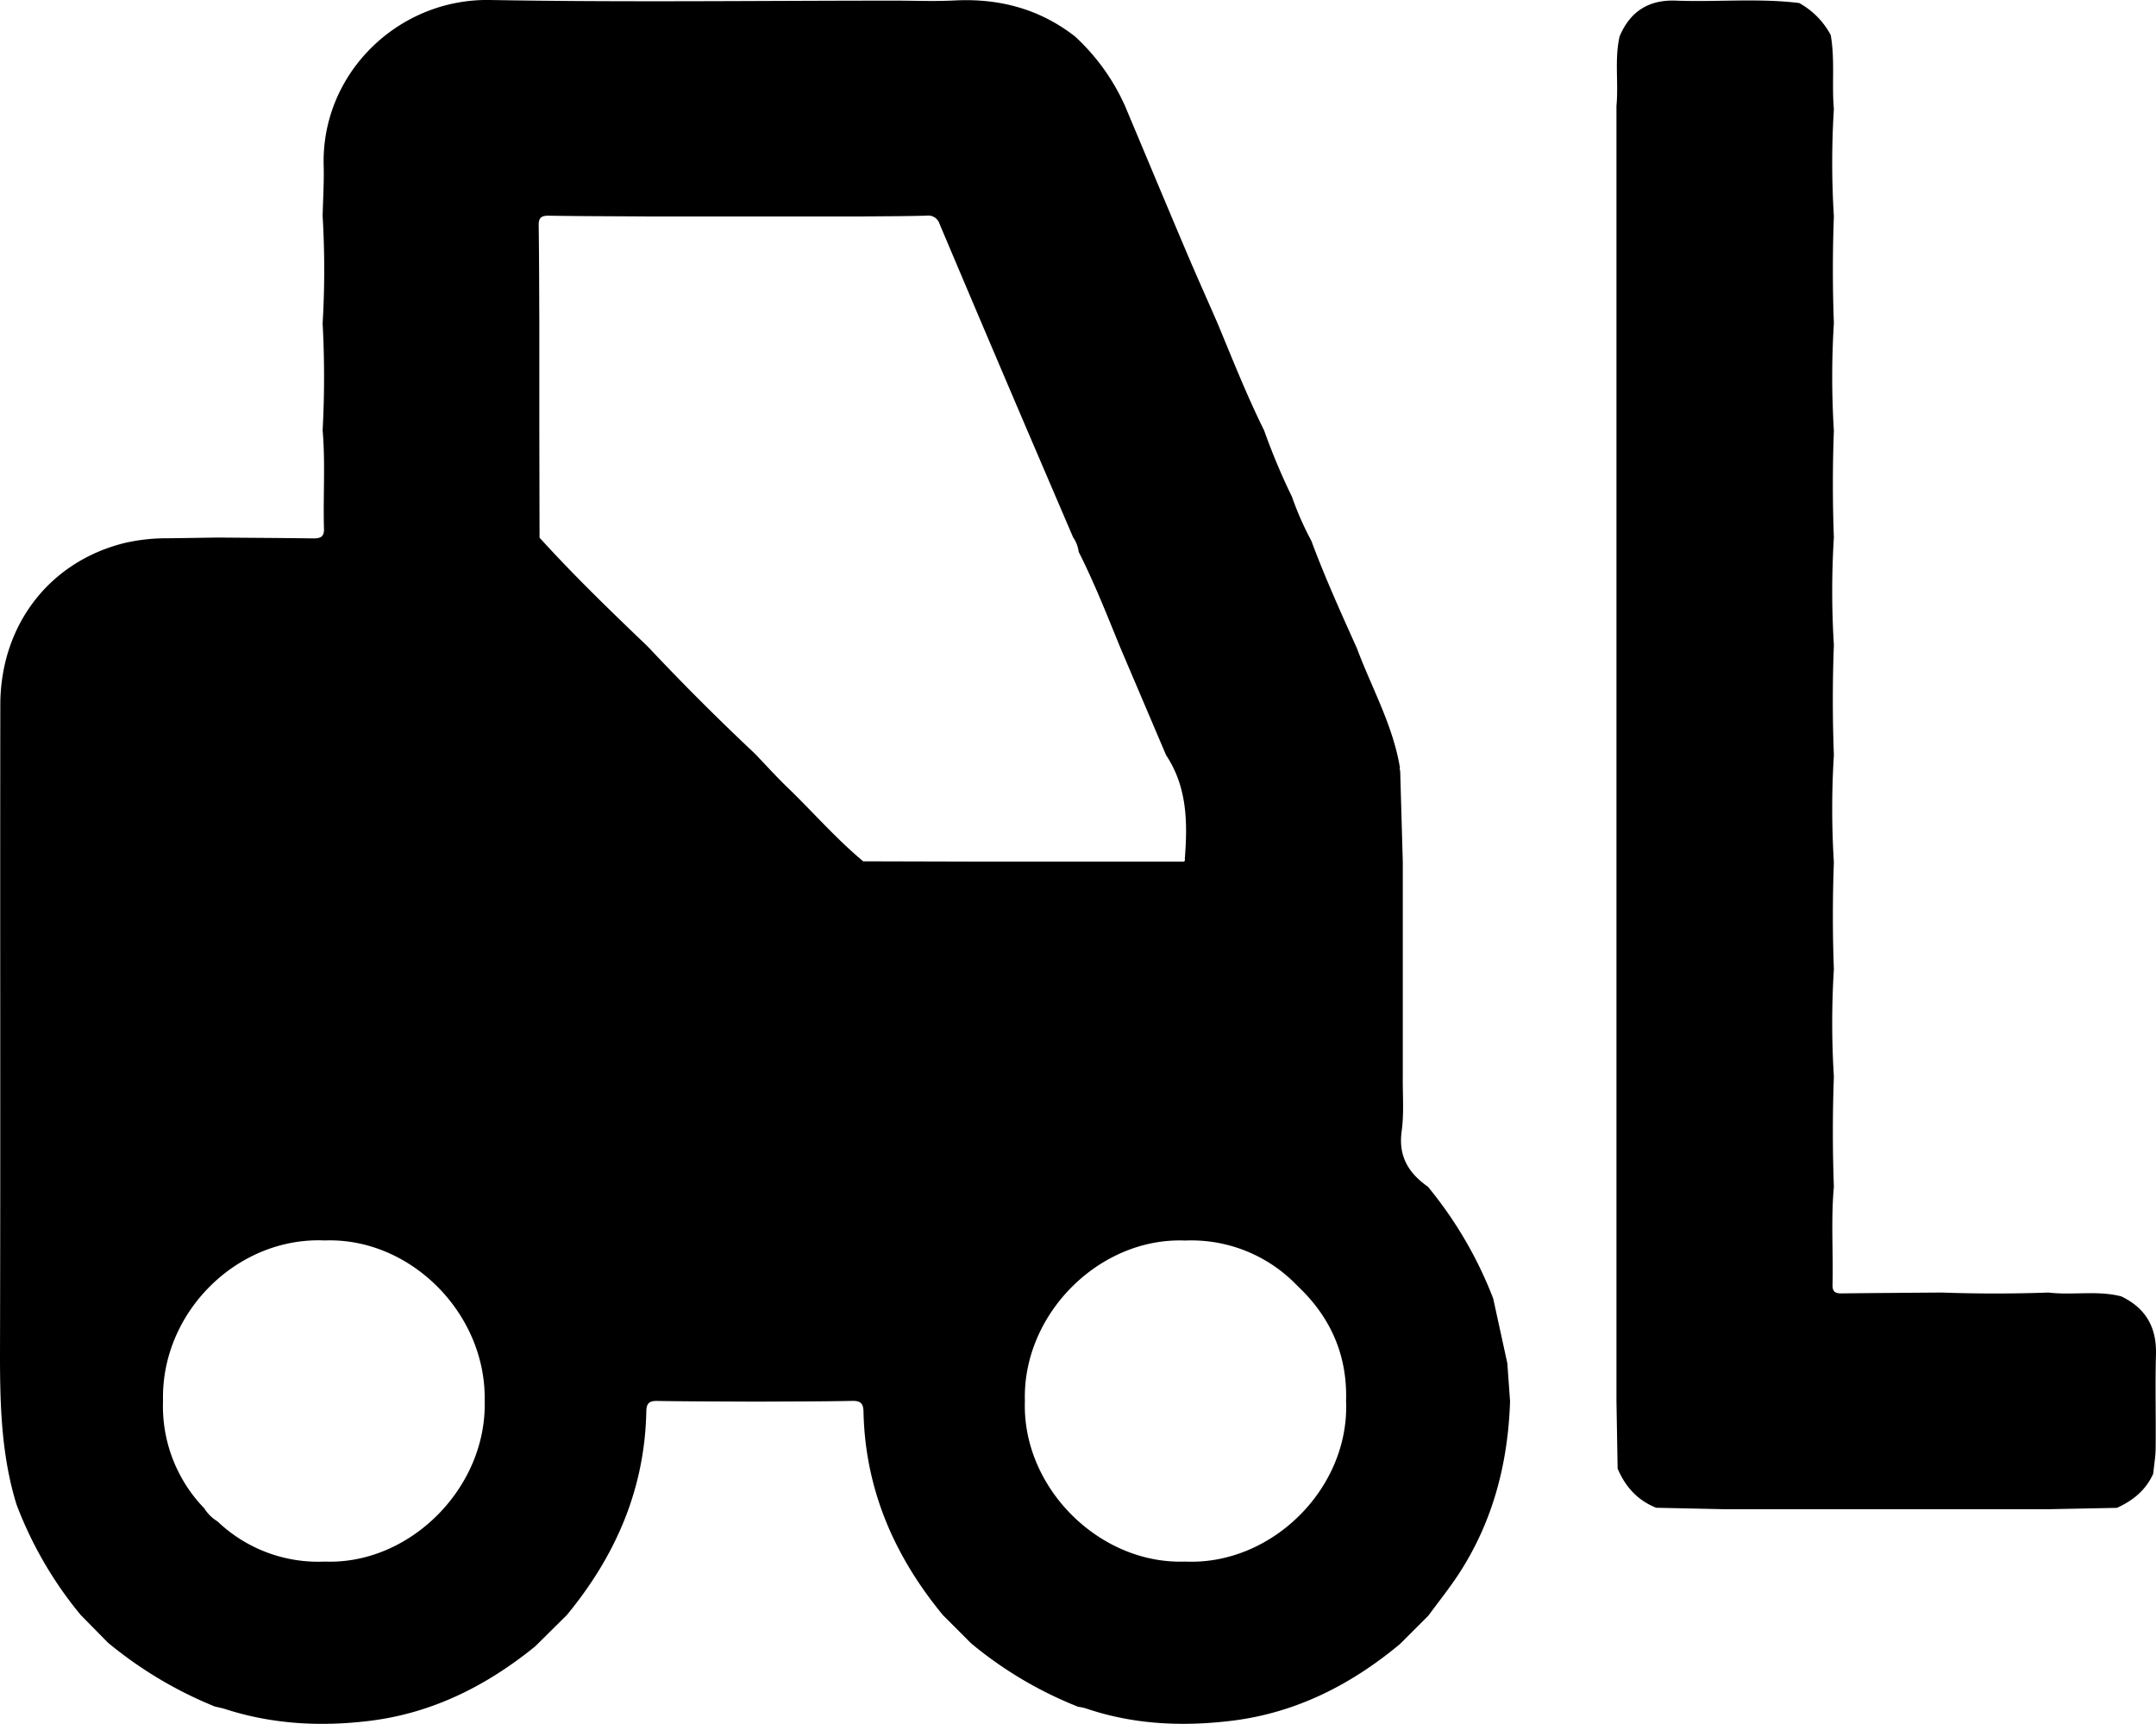 <svg xmlns="http://www.w3.org/2000/svg" viewBox="0 0 684.15 547"><title>lift</title><g id="Calque_2" data-name="Calque 2"><g id="Calque_1-2" data-name="Calque 1"><path d="M240.06,444.76c-10.48-.06-21-.05-31.46-.22-2.55-.05-3.46.7-3.51,3.34-.49,24.63-9.75,45.87-25.27,64.65l-10,9.89c-15.4,12.51-32.6,21.17-52.45,23.62-15.48,1.91-30.87,1.12-45.87-3.72-1.09-.35-2.23-.56-3.35-.83a129.41,129.41,0,0,1-33.88-20.24l-8.69-8.83a123.63,123.63,0,0,1-20.33-35C.46,461.94,0,446.07,0,430,.18,361.27,0,292.5.1,223.73c0-25.44,15.7-45.67,39.64-51.48a59.53,59.53,0,0,1,13.37-1.45c5.32-.06,10.64-.15,16-.23,10.12.09,20.23.13,30.35.27,2.18,0,3.42-.45,3.35-3-.31-10.43.47-20.88-.43-31.31a316.63,316.63,0,0,0,0-33.89,289.68,289.68,0,0,0,0-34.11c.12-5.31.47-10.63.33-15.94C101.9,23.17,126.5-.5,155.44,0,198.23.76,241.05.2,283.86.2c6.33,0,12.68.27,19-.05,14.16-.73,27,2.64,38.28,11.43A67.25,67.25,0,0,1,357,33.63c6.47,15.4,12.91,30.82,19.43,46.2,3.23,7.62,6.62,15.17,9.93,22.75,4.75,11.42,9.28,22.93,14.78,34a205.81,205.81,0,0,0,8.84,21.08,97.18,97.18,0,0,0,6.14,13.94c4.31,11.62,9.42,22.89,14.49,34.18,4.68,12.56,11.42,24.37,13.62,37.82a1.17,1.17,0,0,0,.08.95q.42,14.52.83,29v68c-.07,5.81.43,11.71-.36,17.42-1.1,8,2.24,13.3,8.33,17.59A128.27,128.27,0,0,1,473.82,412q2.25,10.29,4.49,20.56l.87,12.07c-.65,19.67-5.42,38.14-16.25,54.76-3,4.58-6.43,8.86-9.67,13.27l-9,9c-15.61,13-33.17,21.91-53.51,24.37-15.63,1.89-31.14,1.2-46.22-3.95a17.77,17.77,0,0,0-2.41-.5,124.89,124.89,0,0,1-33.95-20.12l-8.93-8.93c-15.48-18.76-24.71-40-25.23-64.56-.05-2.48-.8-3.5-3.47-3.45C260.36,444.72,250.21,444.7,240.06,444.76Zm-137,50.75c27,1.05,51.42-23.42,50.74-50.9.59-27.75-23.52-52-50.75-51-27.75-1.21-52,22.8-51.32,50.9a46.58,46.58,0,0,0,13.1,34.11A12.48,12.48,0,0,0,69,482.74,46.27,46.27,0,0,0,103.08,495.51Zm273-101.87c-27.23-1.09-51.66,23.39-50.84,50.95-.92,27.37,23.54,51.87,50.84,50.92,27.57,1.25,52.24-23.35,51.08-50.92.42-13.74-4.31-25.44-14-35.18l-1.94-1.91A46.47,46.47,0,0,0,376.08,393.64Zm-.1-121c.91-11.52.82-22.86-5.92-33l-14.52-34.1c-4.19-10.25-8.24-20.56-13.24-30.46a10,10,0,0,0-1.75-4.56L326,136.6Q312,103.85,298.17,71.1A3.78,3.78,0,0,0,294,68.43c-6.65.19-13.3.18-20,.25h-69c-10.32-.07-20.65-.07-31-.24-2.45,0-3.1.84-3.06,3.17.15,10.32.15,20.65.2,31q0,17,0,34l.07,34c10.74,11.84,22.22,22.94,33.77,34l1,1q16,17,33,33l1,1c3.31,3.44,6.52,7,9.94,10.29,8.05,7.77,15.4,16.25,24,23.41l34,.09h34l33,0C375.73,273.51,376.08,273.31,376,272.61Z"/><path d="M673.14,411.36c7.73,3.71,11.24,9.77,11,18.41-.27,9.81,0,19.64-.1,29.46,0,2.8-.5,5.6-.77,8.39-2.33,5.22-6.44,8.55-11.53,10.84l-21.65.43h-103l-21.54-.46c-5.9-2.35-9.8-6.67-12.24-12.43q-.18-10.69-.37-21.39v-34q0-17.49,0-35,0-17,0-34v-308c.7-7.34-.66-14.77,1-22.07C517.26,3.69,523.1-.14,531.78.2c13,.5,26.13-.84,39.15.76a25,25,0,0,1,10,10.16c1.38,7.77.31,15.65,1,23.45a276.8,276.8,0,0,0,0,34.08q-.63,16.95,0,33.9a277.12,277.12,0,0,0,0,34.1q-.63,16.95,0,33.9a276.8,276.8,0,0,0,0,34.08q-.66,17.46,0,34.94a276.8,276.8,0,0,0,0,34.08q-.63,17,0,33.9a276.8,276.8,0,0,0,0,34.08q-.64,17.46,0,34.94c-.95,10.42-.17,20.87-.43,31.31,0,2,.92,2.55,2.76,2.53,10.62-.12,21.24-.19,31.86-.27q17,.6,33.94,0C657.72,411.07,665.53,409.38,673.14,411.36Z"/></g></g></svg>